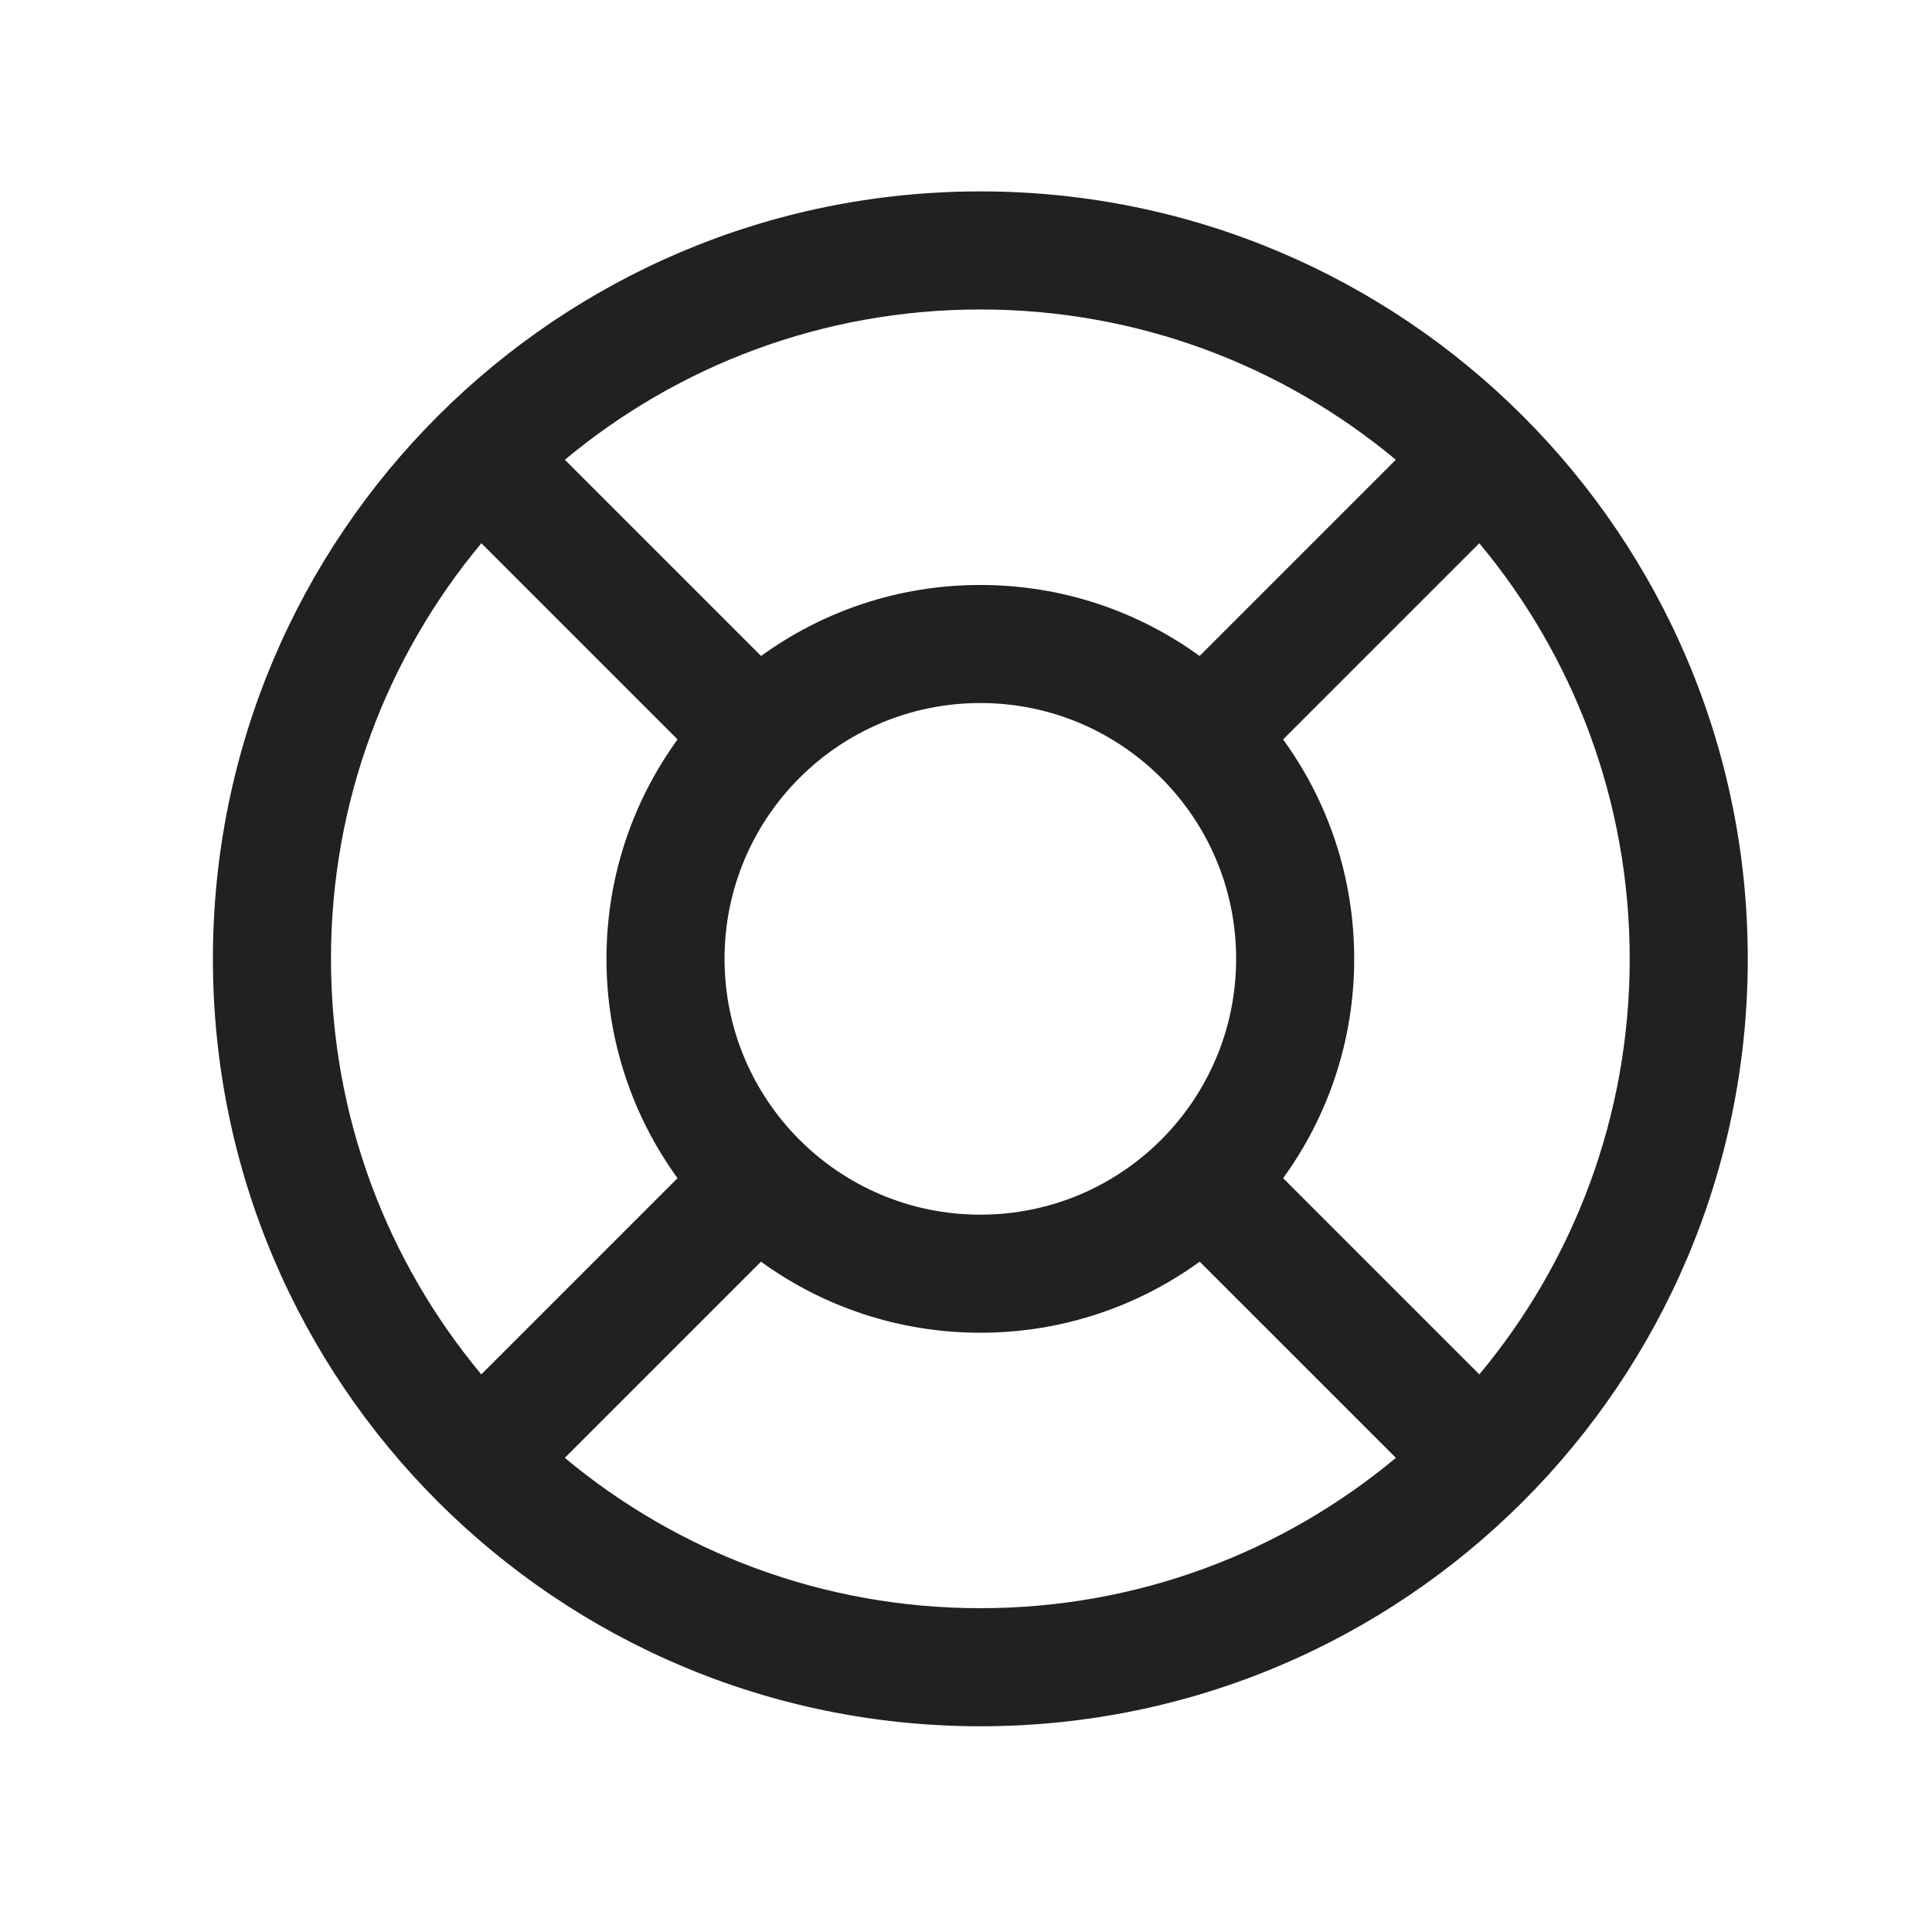<?xml version="1.0" encoding="UTF-8"?>
<svg xmlns="http://www.w3.org/2000/svg" width="45" height="45" viewBox="0 0 45 45" fill="none">
  <path fill-rule="evenodd" clip-rule="evenodd" d="M22.834 4.458C12.962 4.458 4.959 12.461 4.959 22.333C4.959 32.205 12.962 40.208 22.834 40.208C32.706 40.208 40.709 32.205 40.709 22.333C40.709 12.461 32.706 4.458 22.834 4.458ZM34.456 12.653C36.643 15.276 37.959 18.651 37.959 22.333C37.959 26.015 36.644 29.389 34.457 32.012L29.887 27.442C30.928 26.007 31.542 24.242 31.542 22.333C31.542 20.424 30.928 18.658 29.886 17.223L34.456 12.653ZM32.511 10.709C29.889 8.523 26.515 7.208 22.834 7.208C19.153 7.208 15.779 8.523 13.157 10.709L17.727 15.279C19.162 14.238 20.926 13.625 22.834 13.625C24.742 13.625 26.506 14.238 27.941 15.279L32.511 10.709ZM11.212 12.653L15.782 17.223C14.74 18.658 14.126 20.424 14.126 22.333C14.126 24.242 14.74 26.007 15.781 27.442L11.211 32.012C9.024 29.389 7.709 26.015 7.709 22.333C7.709 18.651 9.025 15.276 11.212 12.653ZM13.155 33.956C15.778 36.143 19.152 37.458 22.834 37.458C26.515 37.458 29.89 36.143 32.513 33.956L27.943 29.387C26.508 30.428 24.742 31.042 22.834 31.042C20.925 31.042 19.16 30.428 17.725 29.387L13.155 33.956ZM22.834 16.375C26.125 16.375 28.792 19.043 28.792 22.333C28.792 25.624 26.125 28.292 22.834 28.292C19.543 28.292 16.876 25.624 16.876 22.333C16.876 19.043 19.543 16.375 22.834 16.375Z" fill="#1F2123"></path>
</svg>
